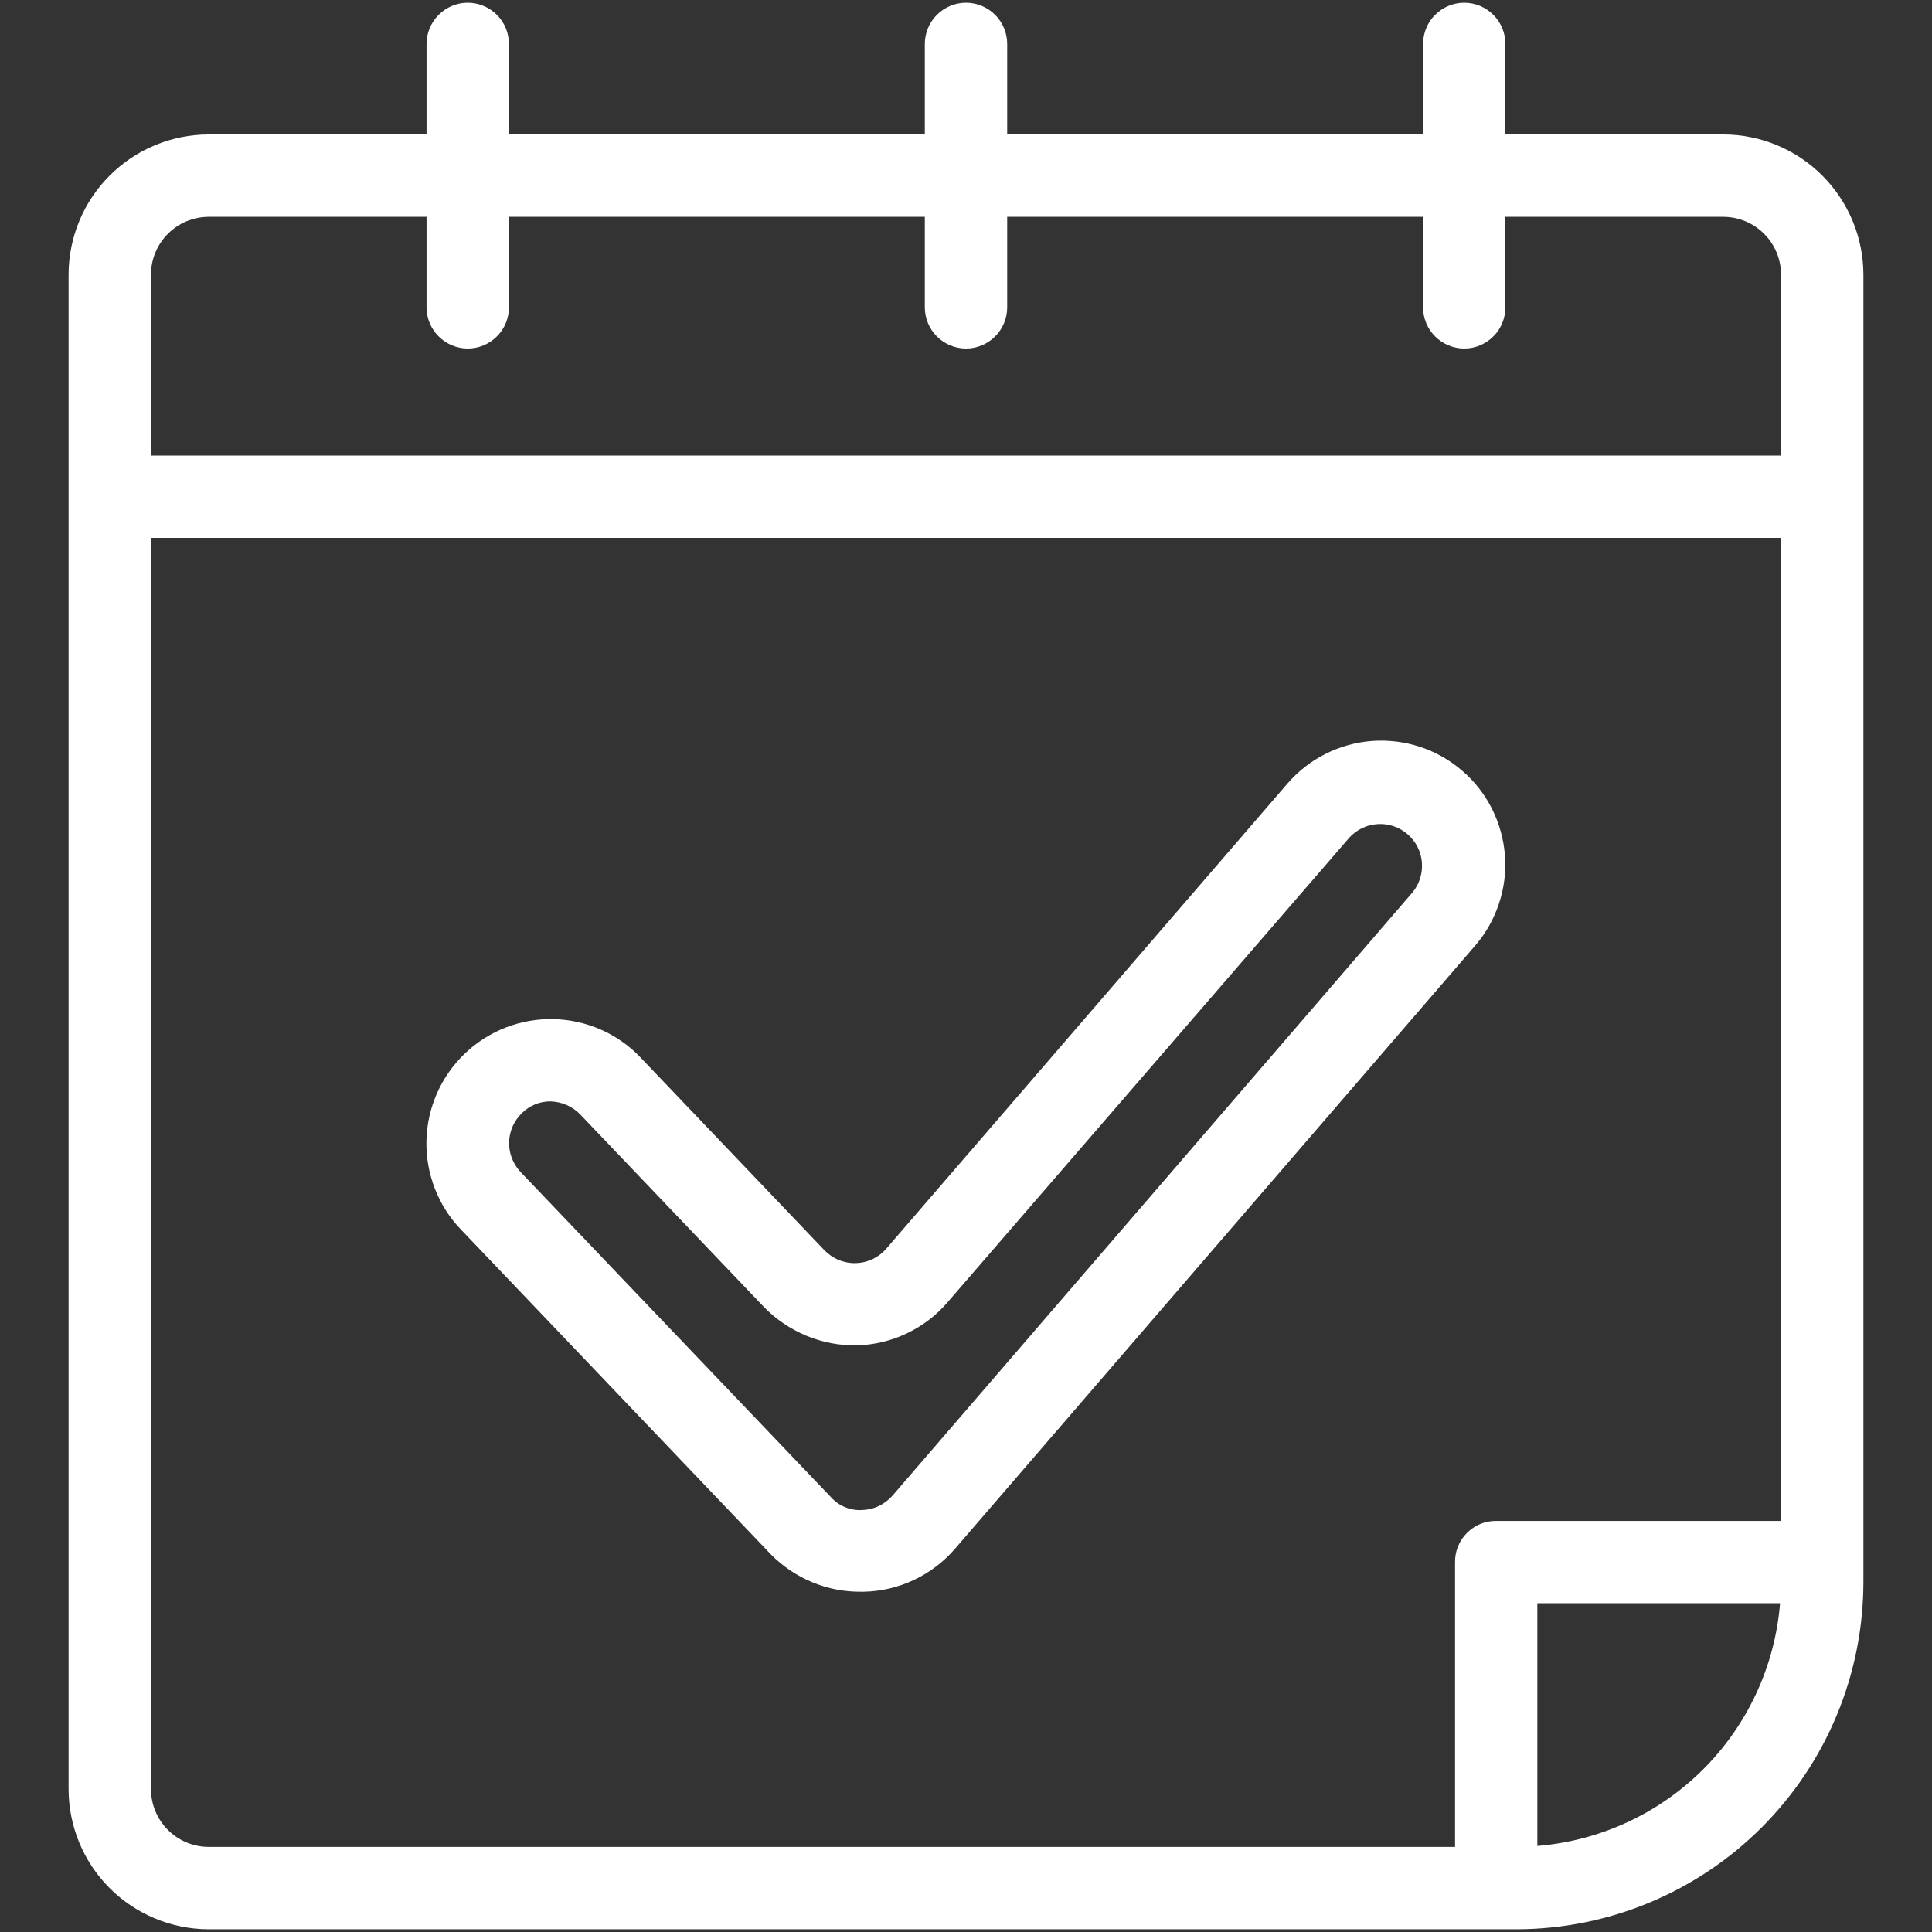 <?xml version="1.0" encoding="UTF-8"?> <svg xmlns="http://www.w3.org/2000/svg" width="22" height="22" viewBox="0 0 22 22" fill="none"><rect x="0" y="0" width="22" height="22" fill="#333333" stroke="none"/> <path d="M19.625 1.531H17.142V0.5C17.142 0.376 17.093 0.256 17.005 0.169C16.917 0.081 16.798 0.031 16.674 0.031C16.549 0.031 16.43 0.081 16.342 0.169C16.254 0.256 16.205 0.376 16.205 0.5V1.531H11.469V0.5C11.469 0.376 11.419 0.256 11.332 0.169C11.244 0.081 11.124 0.031 11 0.031C10.876 0.031 10.756 0.081 10.668 0.169C10.581 0.256 10.531 0.376 10.531 0.5V1.531H5.795V0.5C5.795 0.376 5.746 0.256 5.658 0.169C5.57 0.081 5.451 0.031 5.326 0.031C5.202 0.031 5.083 0.081 4.995 0.169C4.907 0.256 4.857 0.376 4.857 0.5V1.531H2.375C1.953 1.532 1.548 1.7 1.249 1.999C0.95 2.298 0.782 2.703 0.781 3.125V20.375C0.782 20.797 0.95 21.202 1.249 21.501C1.548 21.799 1.953 21.968 2.375 21.969H17.266C18.314 21.968 19.319 21.551 20.06 20.81C20.801 20.069 21.218 19.064 21.219 18.016V3.125C21.218 2.703 21.049 2.298 20.751 1.999C20.452 1.7 20.047 1.532 19.625 1.531ZM2.375 2.469H4.857V3.5C4.857 3.624 4.907 3.744 4.995 3.831C5.083 3.919 5.202 3.969 5.326 3.969C5.451 3.969 5.57 3.919 5.658 3.831C5.746 3.744 5.795 3.624 5.795 3.5V2.469H10.531V3.5C10.531 3.624 10.581 3.744 10.668 3.831C10.756 3.919 10.876 3.969 11 3.969C11.124 3.969 11.244 3.919 11.332 3.831C11.419 3.744 11.469 3.624 11.469 3.5V2.469H16.205V3.5C16.205 3.624 16.254 3.744 16.342 3.831C16.43 3.919 16.549 3.969 16.674 3.969C16.798 3.969 16.917 3.919 17.005 3.831C17.093 3.744 17.142 3.624 17.142 3.5V2.469H19.625C19.799 2.47 19.965 2.539 20.088 2.662C20.211 2.785 20.28 2.951 20.281 3.125V5.188H1.719V3.125C1.72 2.951 1.789 2.785 1.912 2.662C2.035 2.539 2.201 2.47 2.375 2.469ZM1.719 20.375V6.125H20.281V17.319H17.038C16.976 17.318 16.915 17.33 16.858 17.353C16.8 17.377 16.749 17.411 16.705 17.455C16.661 17.499 16.627 17.55 16.603 17.608C16.58 17.665 16.568 17.726 16.569 17.788V21.031H2.375C2.201 21.03 2.035 20.961 1.912 20.838C1.789 20.715 1.72 20.549 1.719 20.375ZM17.506 21.02V18.256H20.27C20.212 18.97 19.902 19.64 19.396 20.146C18.89 20.652 18.22 20.962 17.506 21.02Z" fill="white"></path> <path d="M16.798 10.768C16.919 10.628 17.011 10.465 17.069 10.289C17.128 10.113 17.151 9.927 17.137 9.742C17.123 9.557 17.073 9.377 16.99 9.211C16.907 9.045 16.792 8.898 16.651 8.777C16.511 8.656 16.348 8.563 16.172 8.505C15.996 8.447 15.81 8.424 15.626 8.437C15.441 8.451 15.26 8.501 15.095 8.584C14.929 8.667 14.781 8.783 14.66 8.923L10.093 14.218C10.05 14.269 9.996 14.309 9.936 14.338C9.876 14.366 9.81 14.382 9.744 14.383C9.678 14.385 9.612 14.373 9.55 14.347C9.489 14.322 9.434 14.284 9.388 14.237L7.295 12.043C7.037 11.771 6.681 11.614 6.306 11.605C5.931 11.595 5.568 11.736 5.296 11.994C5.161 12.123 5.053 12.276 4.977 12.447C4.902 12.617 4.86 12.801 4.856 12.987C4.851 13.174 4.884 13.359 4.951 13.533C5.018 13.707 5.119 13.866 5.248 14L8.78 17.702C8.914 17.837 9.073 17.944 9.249 18.017C9.425 18.09 9.614 18.127 9.804 18.125H9.838C10.035 18.121 10.229 18.075 10.407 17.991C10.585 17.907 10.744 17.787 10.873 17.638L16.798 10.768ZM9.815 17.195C9.748 17.199 9.681 17.187 9.62 17.161C9.558 17.135 9.503 17.096 9.459 17.045L5.926 13.344C5.84 13.252 5.794 13.13 5.797 13.005C5.801 12.879 5.854 12.76 5.945 12.673C5.988 12.631 6.039 12.597 6.095 12.575C6.151 12.552 6.211 12.541 6.271 12.542C6.397 12.546 6.517 12.598 6.605 12.688L8.698 14.882C8.835 15.023 9 15.134 9.181 15.21C9.363 15.285 9.558 15.323 9.755 15.32C9.952 15.315 10.146 15.269 10.325 15.184C10.503 15.1 10.662 14.979 10.79 14.829L15.369 9.534C15.453 9.444 15.569 9.39 15.692 9.384C15.815 9.377 15.935 9.419 16.028 9.499C16.122 9.58 16.18 9.693 16.191 9.816C16.202 9.938 16.166 10.06 16.089 10.157L10.164 17.03C10.12 17.08 10.067 17.121 10.007 17.149C9.947 17.178 9.881 17.193 9.815 17.195Z" fill="white"></path> </svg> 